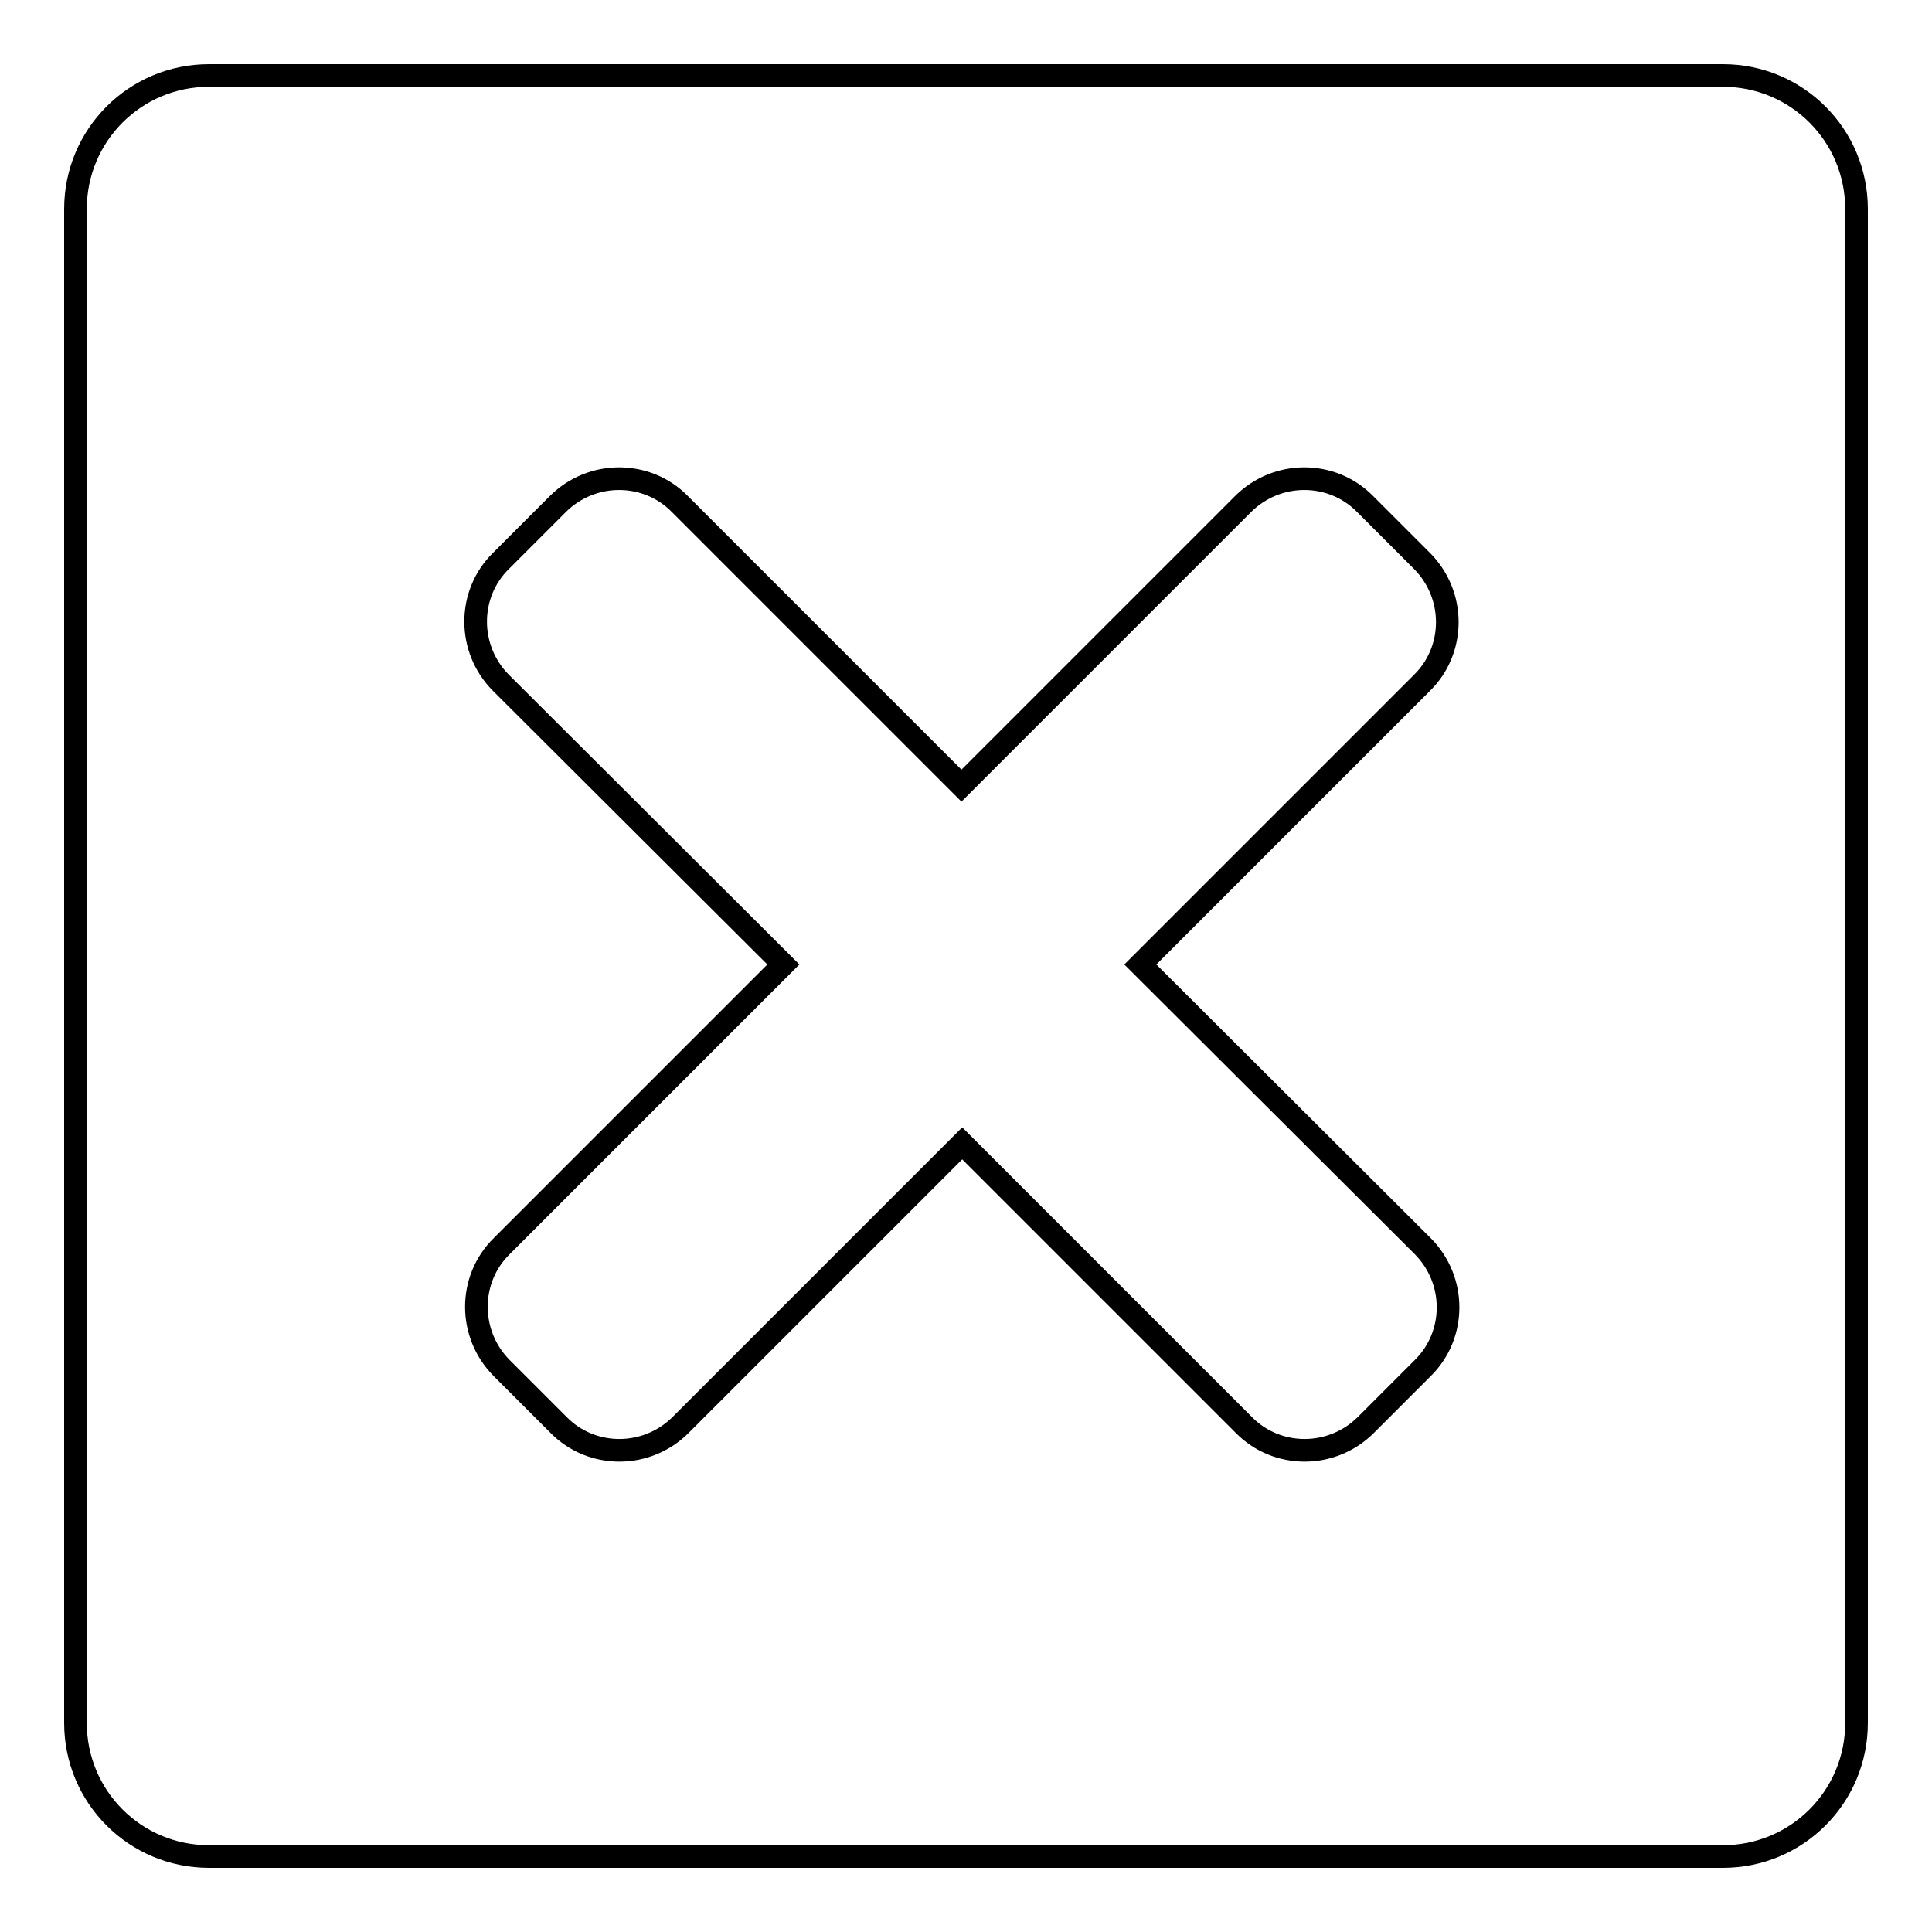 <?xml version="1.0" encoding="utf-8"?>
<!-- Svg Vector Icons : http://www.onlinewebfonts.com/icon -->
<!DOCTYPE svg PUBLIC "-//W3C//DTD SVG 1.1//EN" "http://www.w3.org/Graphics/SVG/1.1/DTD/svg11.dtd">
<svg version="1.1" xmlns="http://www.w3.org/2000/svg" xmlns:xlink="http://www.w3.org/1999/xlink" x="0px" y="0px" viewBox="0 0 256 256" enable-background="new 0 0 256 256" xml:space="preserve">
<g><g><path stroke-width="3" fill-opacity="0" stroke="#000000"  d="M228.3,10H27.7C17.9,10,10,17.9,10,27.7v200.6c0,9.8,7.9,17.7,17.7,17.7h200.6c9.8,0,17.7-7.9,17.7-17.7V27.7C246,17.9,238.1,10,228.3,10z M188.5,165.1c4.5,4.5,4.5,11.8,0,16.2l-7.5,7.5c-4.5,4.5-11.8,4.5-16.2,0l-37.3-37.3l-37.3,37.3c-4.5,4.5-11.8,4.5-16.2,0l-7.5-7.5c-4.5-4.5-4.5-11.8,0-16.2l37.3-37.3L66.4,90.5c-4.5-4.5-4.5-11.8,0-16.2l7.5-7.5c4.5-4.5,11.8-4.5,16.2,0l37.3,37.3l37.3-37.3c4.5-4.5,11.8-4.5,16.2,0l7.5,7.5c4.5,4.5,4.5,11.8,0,16.2l-37.3,37.3L188.5,165.1z"/></g></g>
</svg>